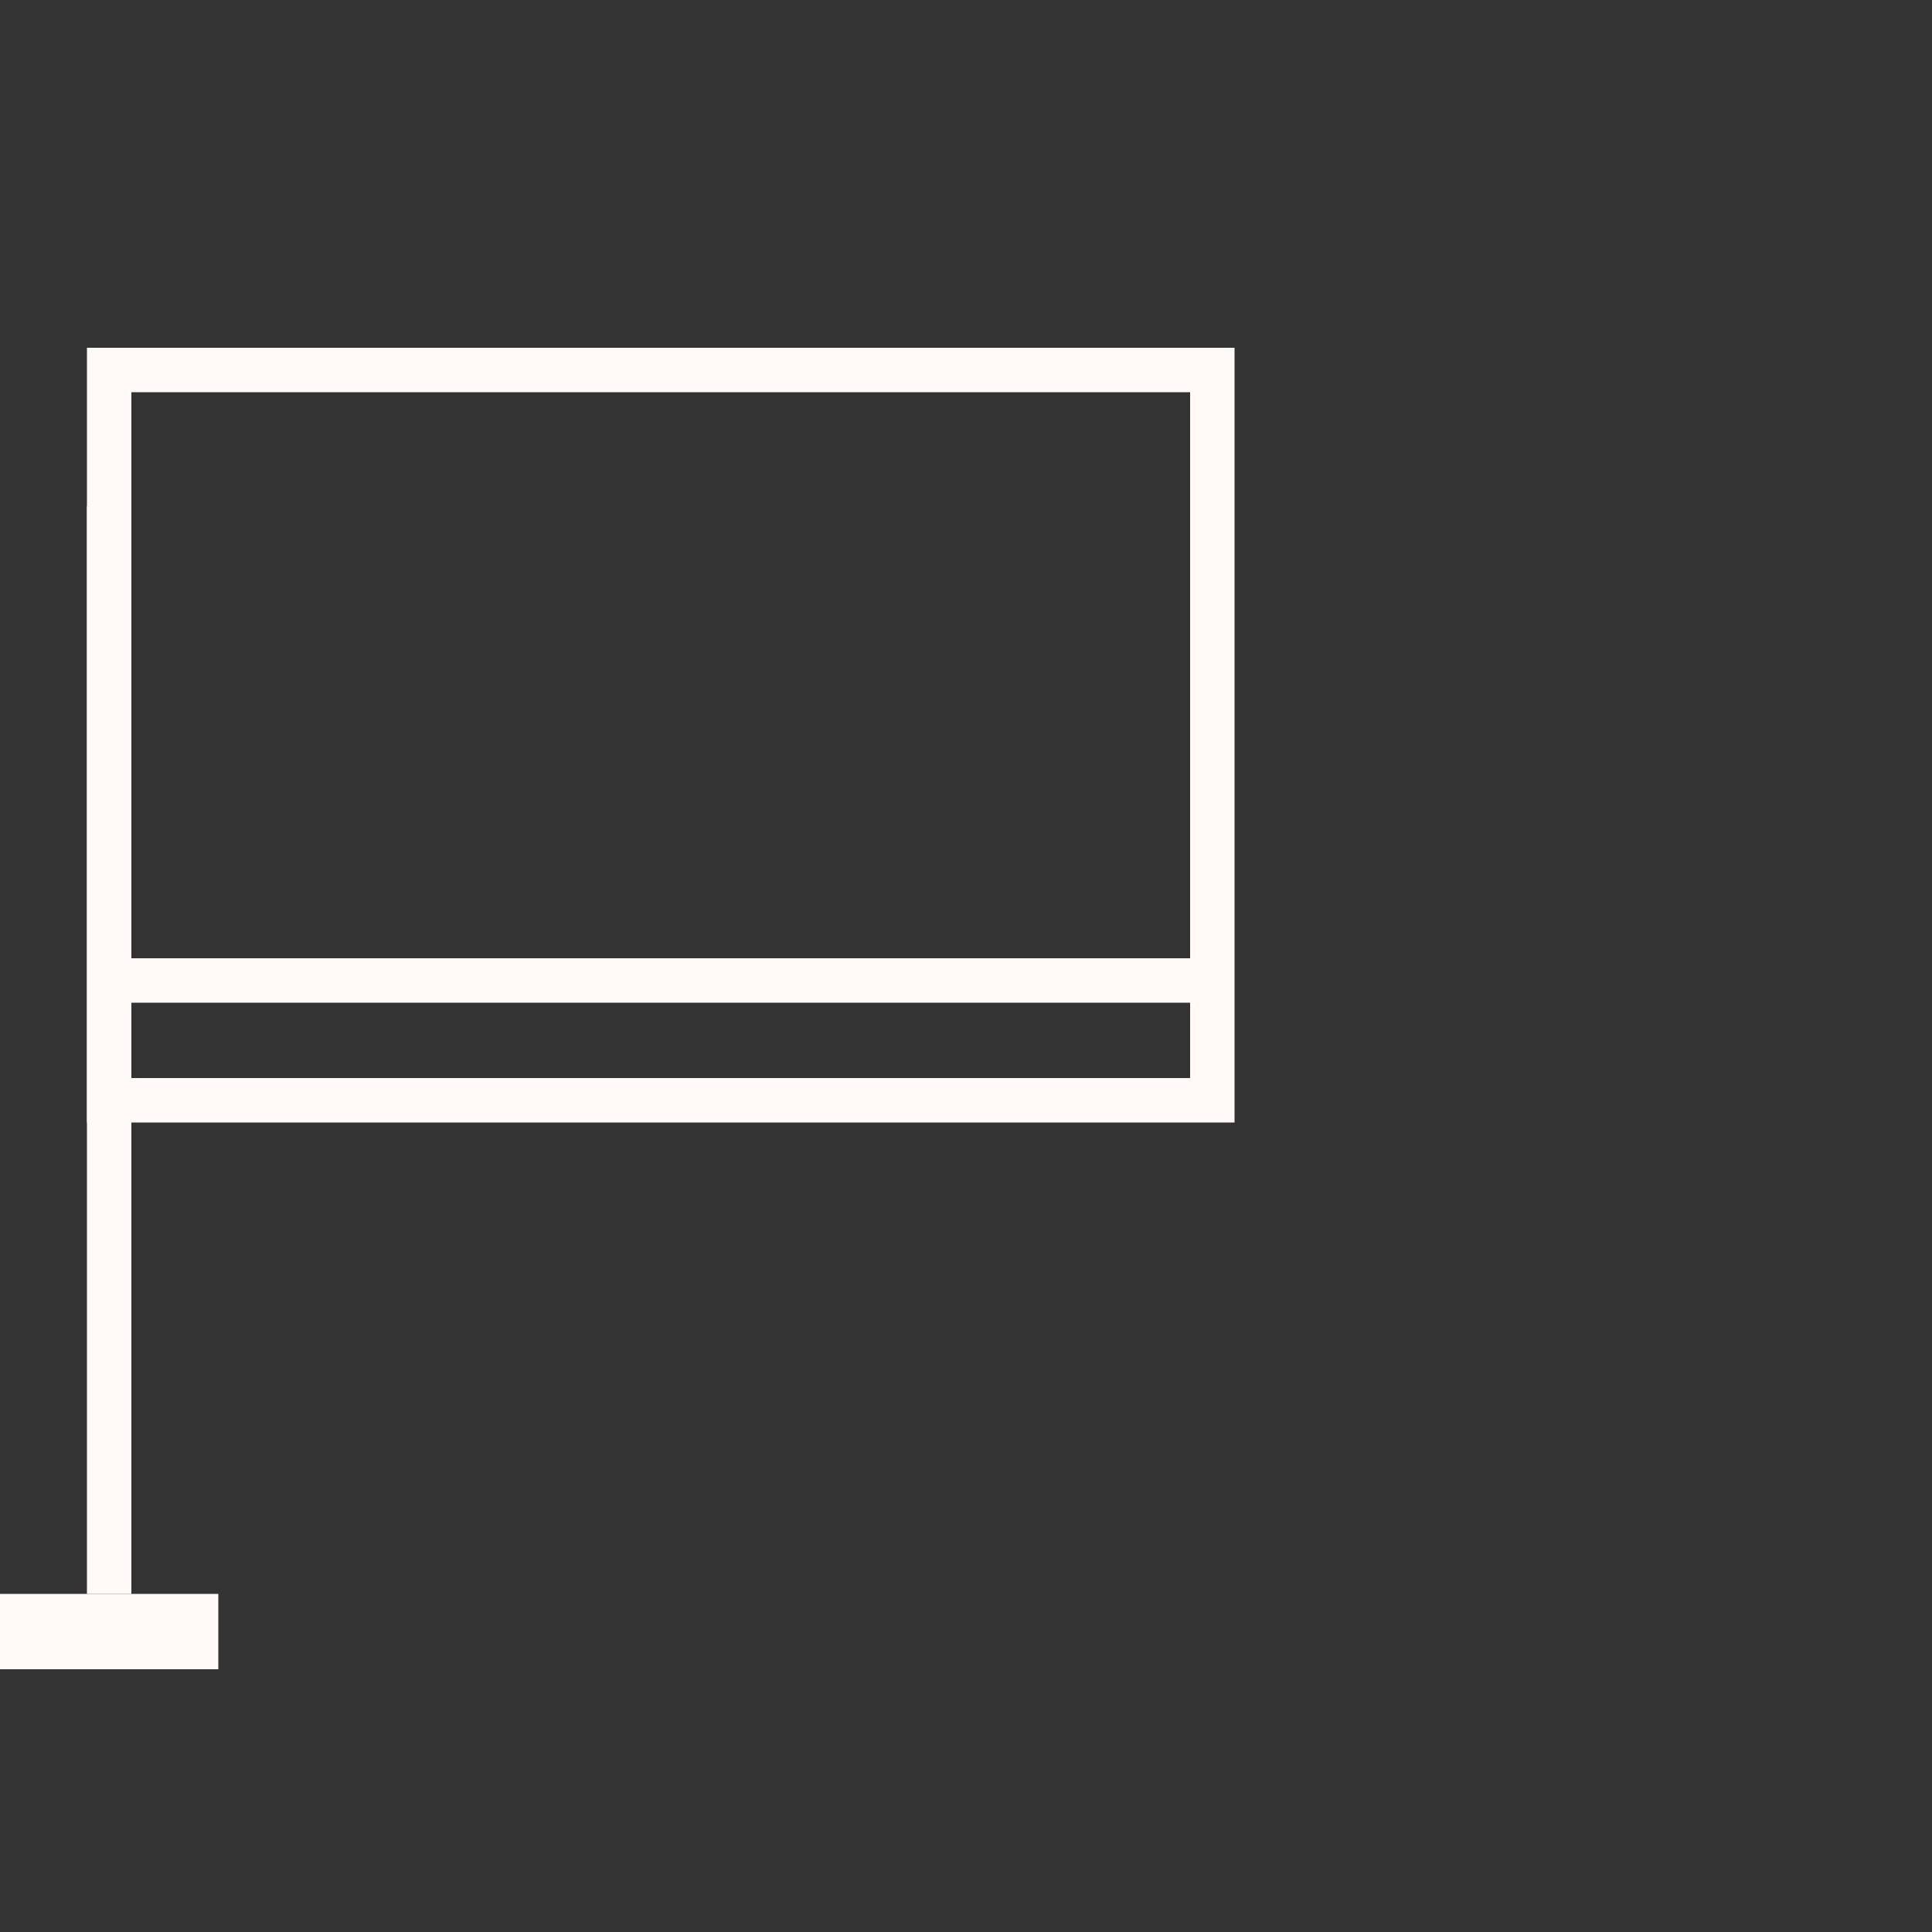 <?xml version="1.0" encoding="utf-8"?>
<!-- Generator: Adobe Illustrator 24.1.0, SVG Export Plug-In . SVG Version: 6.00 Build 0)  -->
<svg version="1.1" id="Layer_1" xmlns="http://www.w3.org/2000/svg" xmlns:xlink="http://www.w3.org/1999/xlink" x="0px" y="0px"
	 viewBox="0 0 100 100" style="enable-background:new 0 0 100 100;" xml:space="preserve">
<rect x="0" y="0" width="100" height="100" fill="#333333" stroke="none"/>
<style type="text/css">
	.st0{fill:#FFF9F8;}
</style>
<g>
	<g>
		<g>
			<path class="st0" d="M63.9,58.1H4.5V18h59.4V58.1z M6.8,55.8h54.8V20.3H6.8C6.8,20.3,6.8,55.8,6.8,55.8z"/>
		</g>
		<g>
			<rect x="6" y="49.6" class="st0" width="56.3" height="2.3"/>
		</g>
	</g>
	<g>
		<rect x="4.5" y="26.2" class="st0" width="2.3" height="56.3"/>
	</g>
	<g>
		<rect y="82.5" class="st0" width="11.3" height="3.9"/>
	</g>
</g>
</svg>
